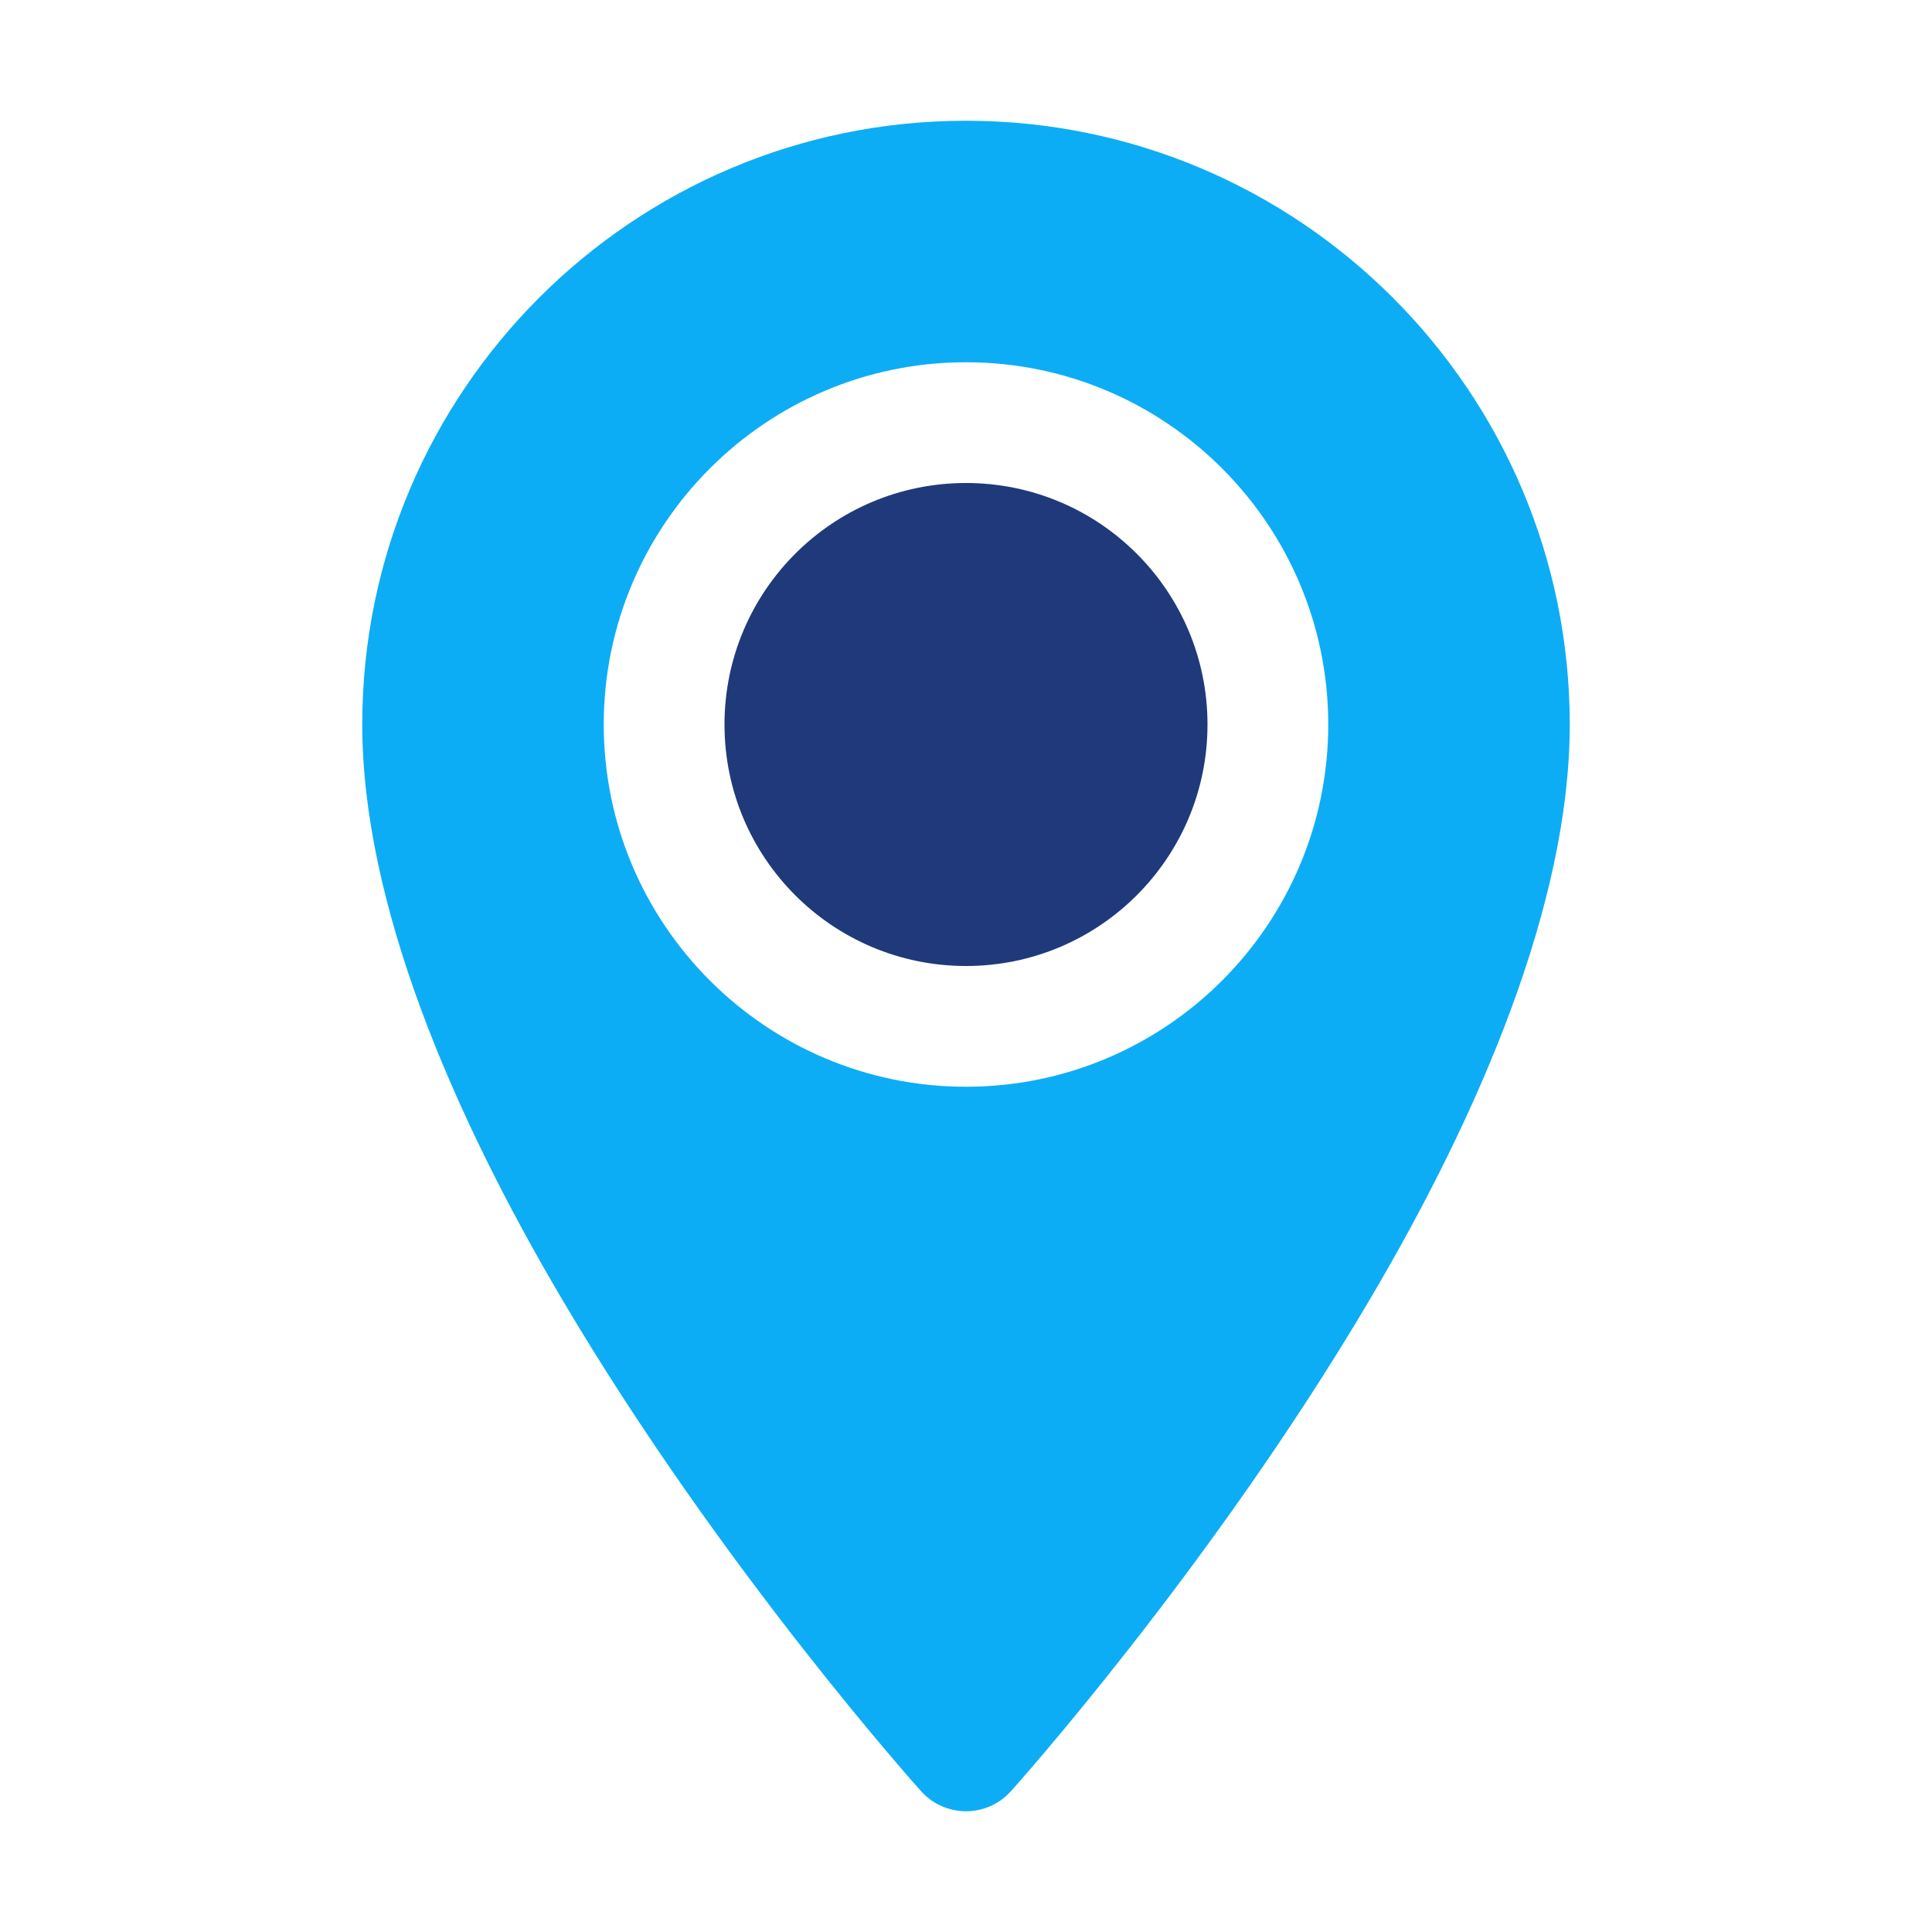 <svg clip-rule="evenodd" fill-rule="evenodd" stroke-linejoin="round" stroke-miterlimit="2" viewBox="0 0 32 32" xmlns="http://www.w3.org/2000/svg"><g transform="translate(-288 -98)"><g><path d="m304 100c5.519 0 10 4.481 10 10 0 2.954-1.484 6.427-3.307 9.516-2.644 4.481-5.95 8.153-5.95 8.153-.189.211-.46.331-.743.331s-.554-.12-.743-.331c0 0-3.306-3.672-5.95-8.153-1.823-3.089-3.307-6.562-3.307-9.516 0-5.519 4.481-10 10-10zm0 4c-3.311 0-6 2.689-6 6s2.689 6 6 6 6-2.689 6-6-2.689-6-6-6z" fill="#0dadf5"/></g><g><circle cx="304" cy="110" fill="#1f397b" r="4"/></g></g></svg>